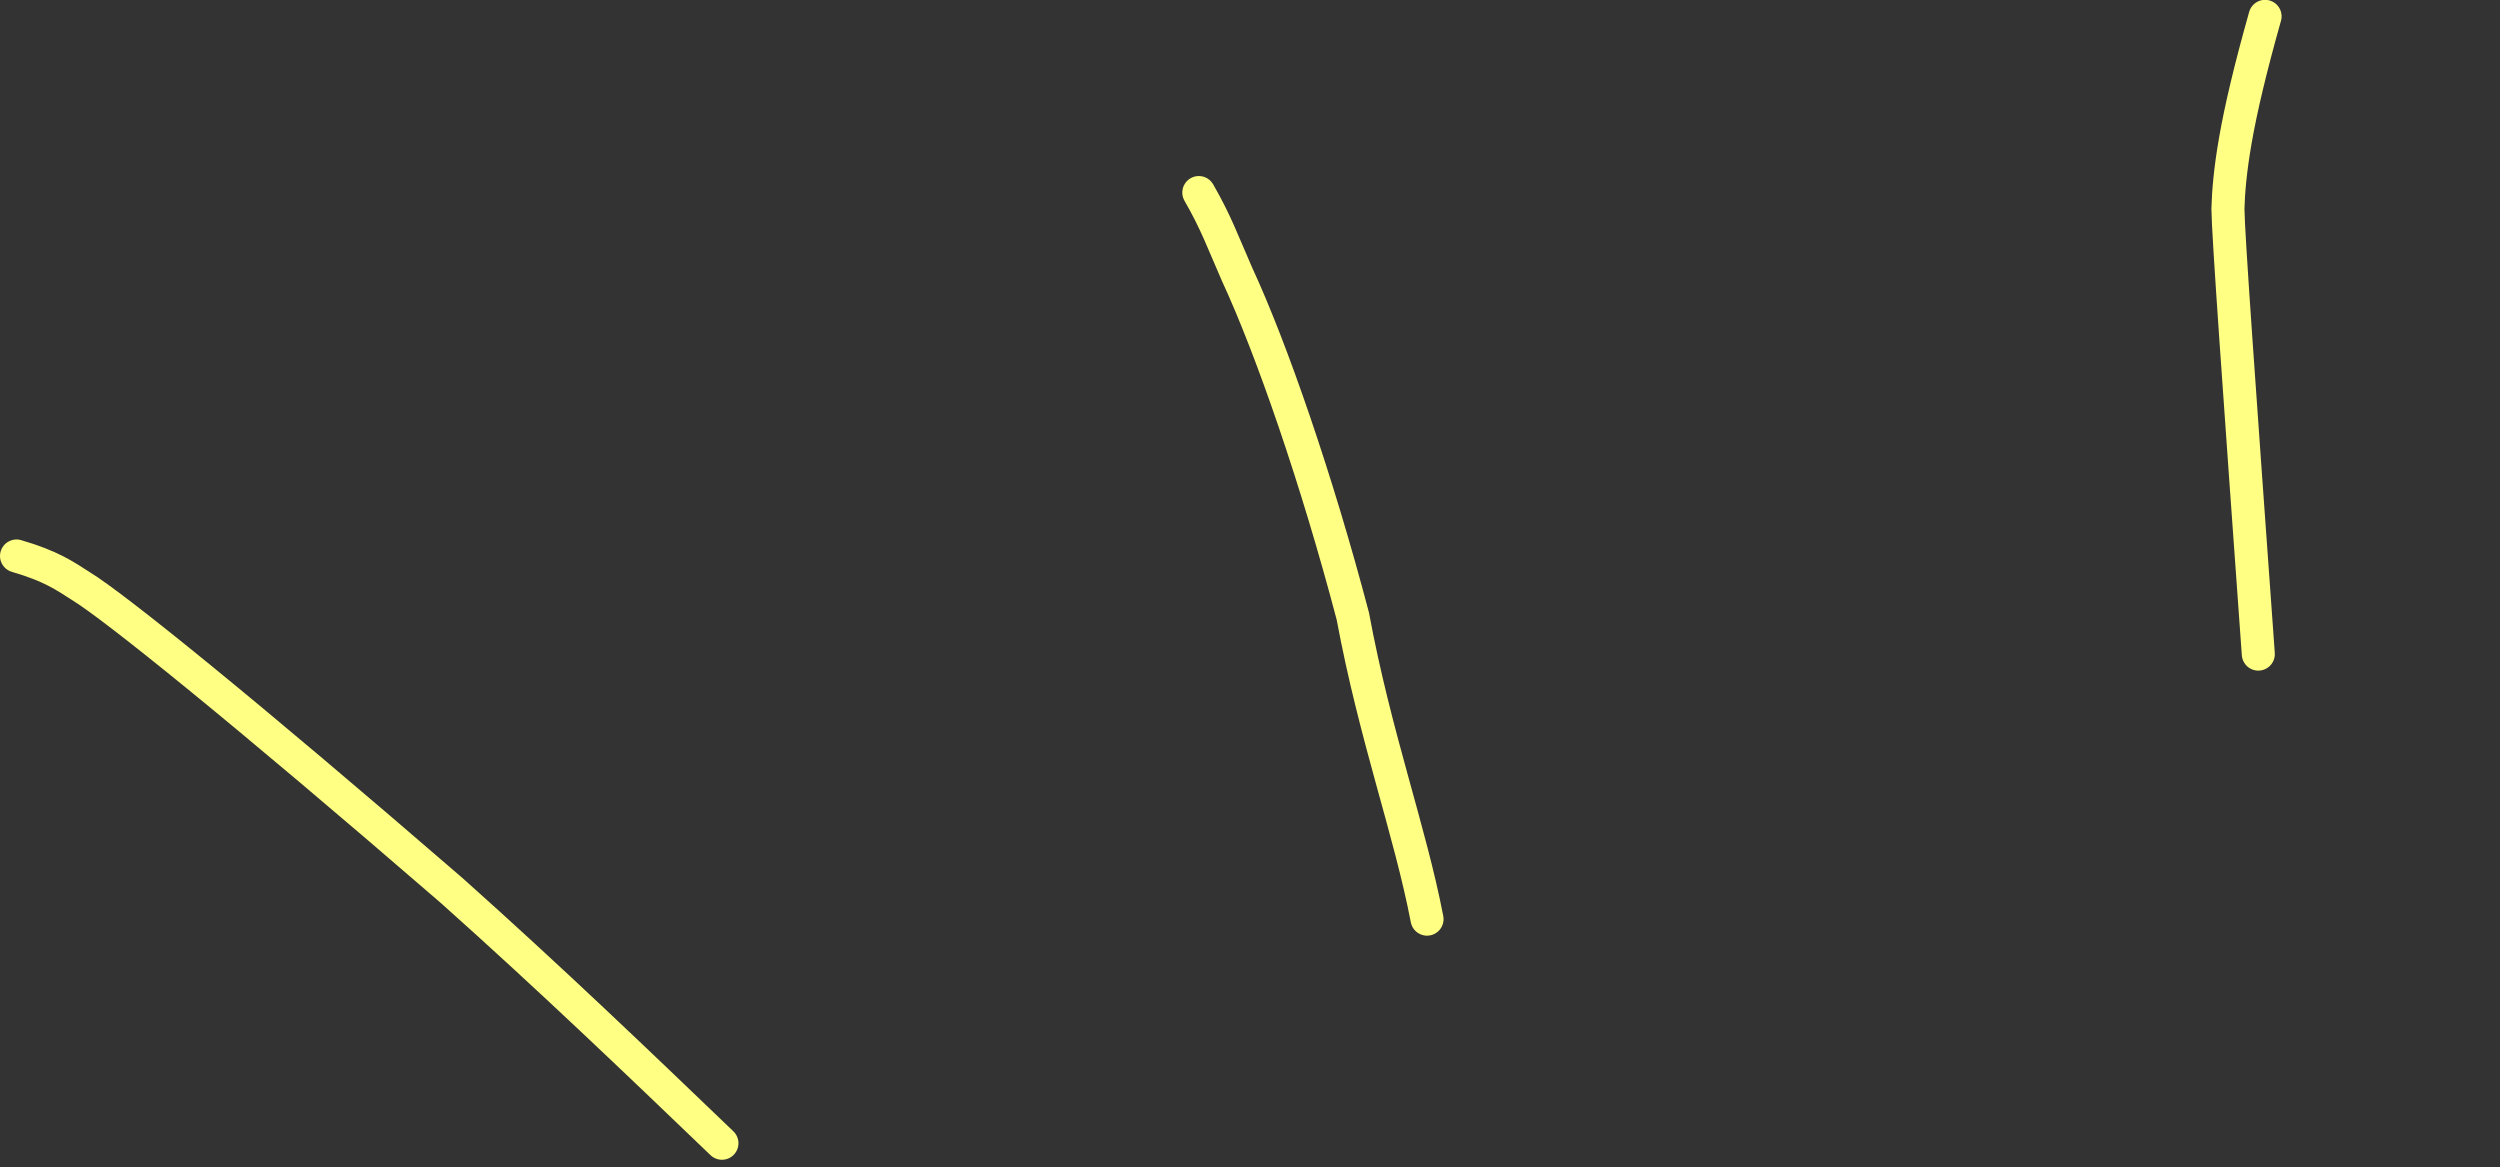 <?xml version="1.0" encoding="UTF-8"?> <svg xmlns="http://www.w3.org/2000/svg" width="227" height="106" viewBox="0 0 227 106" fill="none"><rect x="0" y="0" width="227" height="106" fill="#333333" stroke="none"/><path d="M65.552 103.806C57.781 96.35 50.01 88.894 41.033 80.878C22.11 64.511 10.307 55.012 7.331 53.209C5.908 52.301 4.665 51.406 1.5 50.484" stroke="#FFFF84" stroke-width="3" stroke-linecap="round"></path><path d="M129.575 83.458C128.012 75.334 124.884 66.956 122.836 55.948C119.572 43.549 115.465 31.682 112.328 24.913C111.057 22.021 110.435 20.232 108.853 17.484" stroke="#FFFF84" stroke-width="3" stroke-linecap="round"></path><path d="M205.054 59.392C203.296 34.929 202.323 21.386 202.296 18.963C202.337 17.481 202.49 15.486 202.982 12.681C203.475 9.877 204.303 6.325 205.669 1.485" stroke="#FFFF84" stroke-width="3" stroke-linecap="round"></path></svg> 